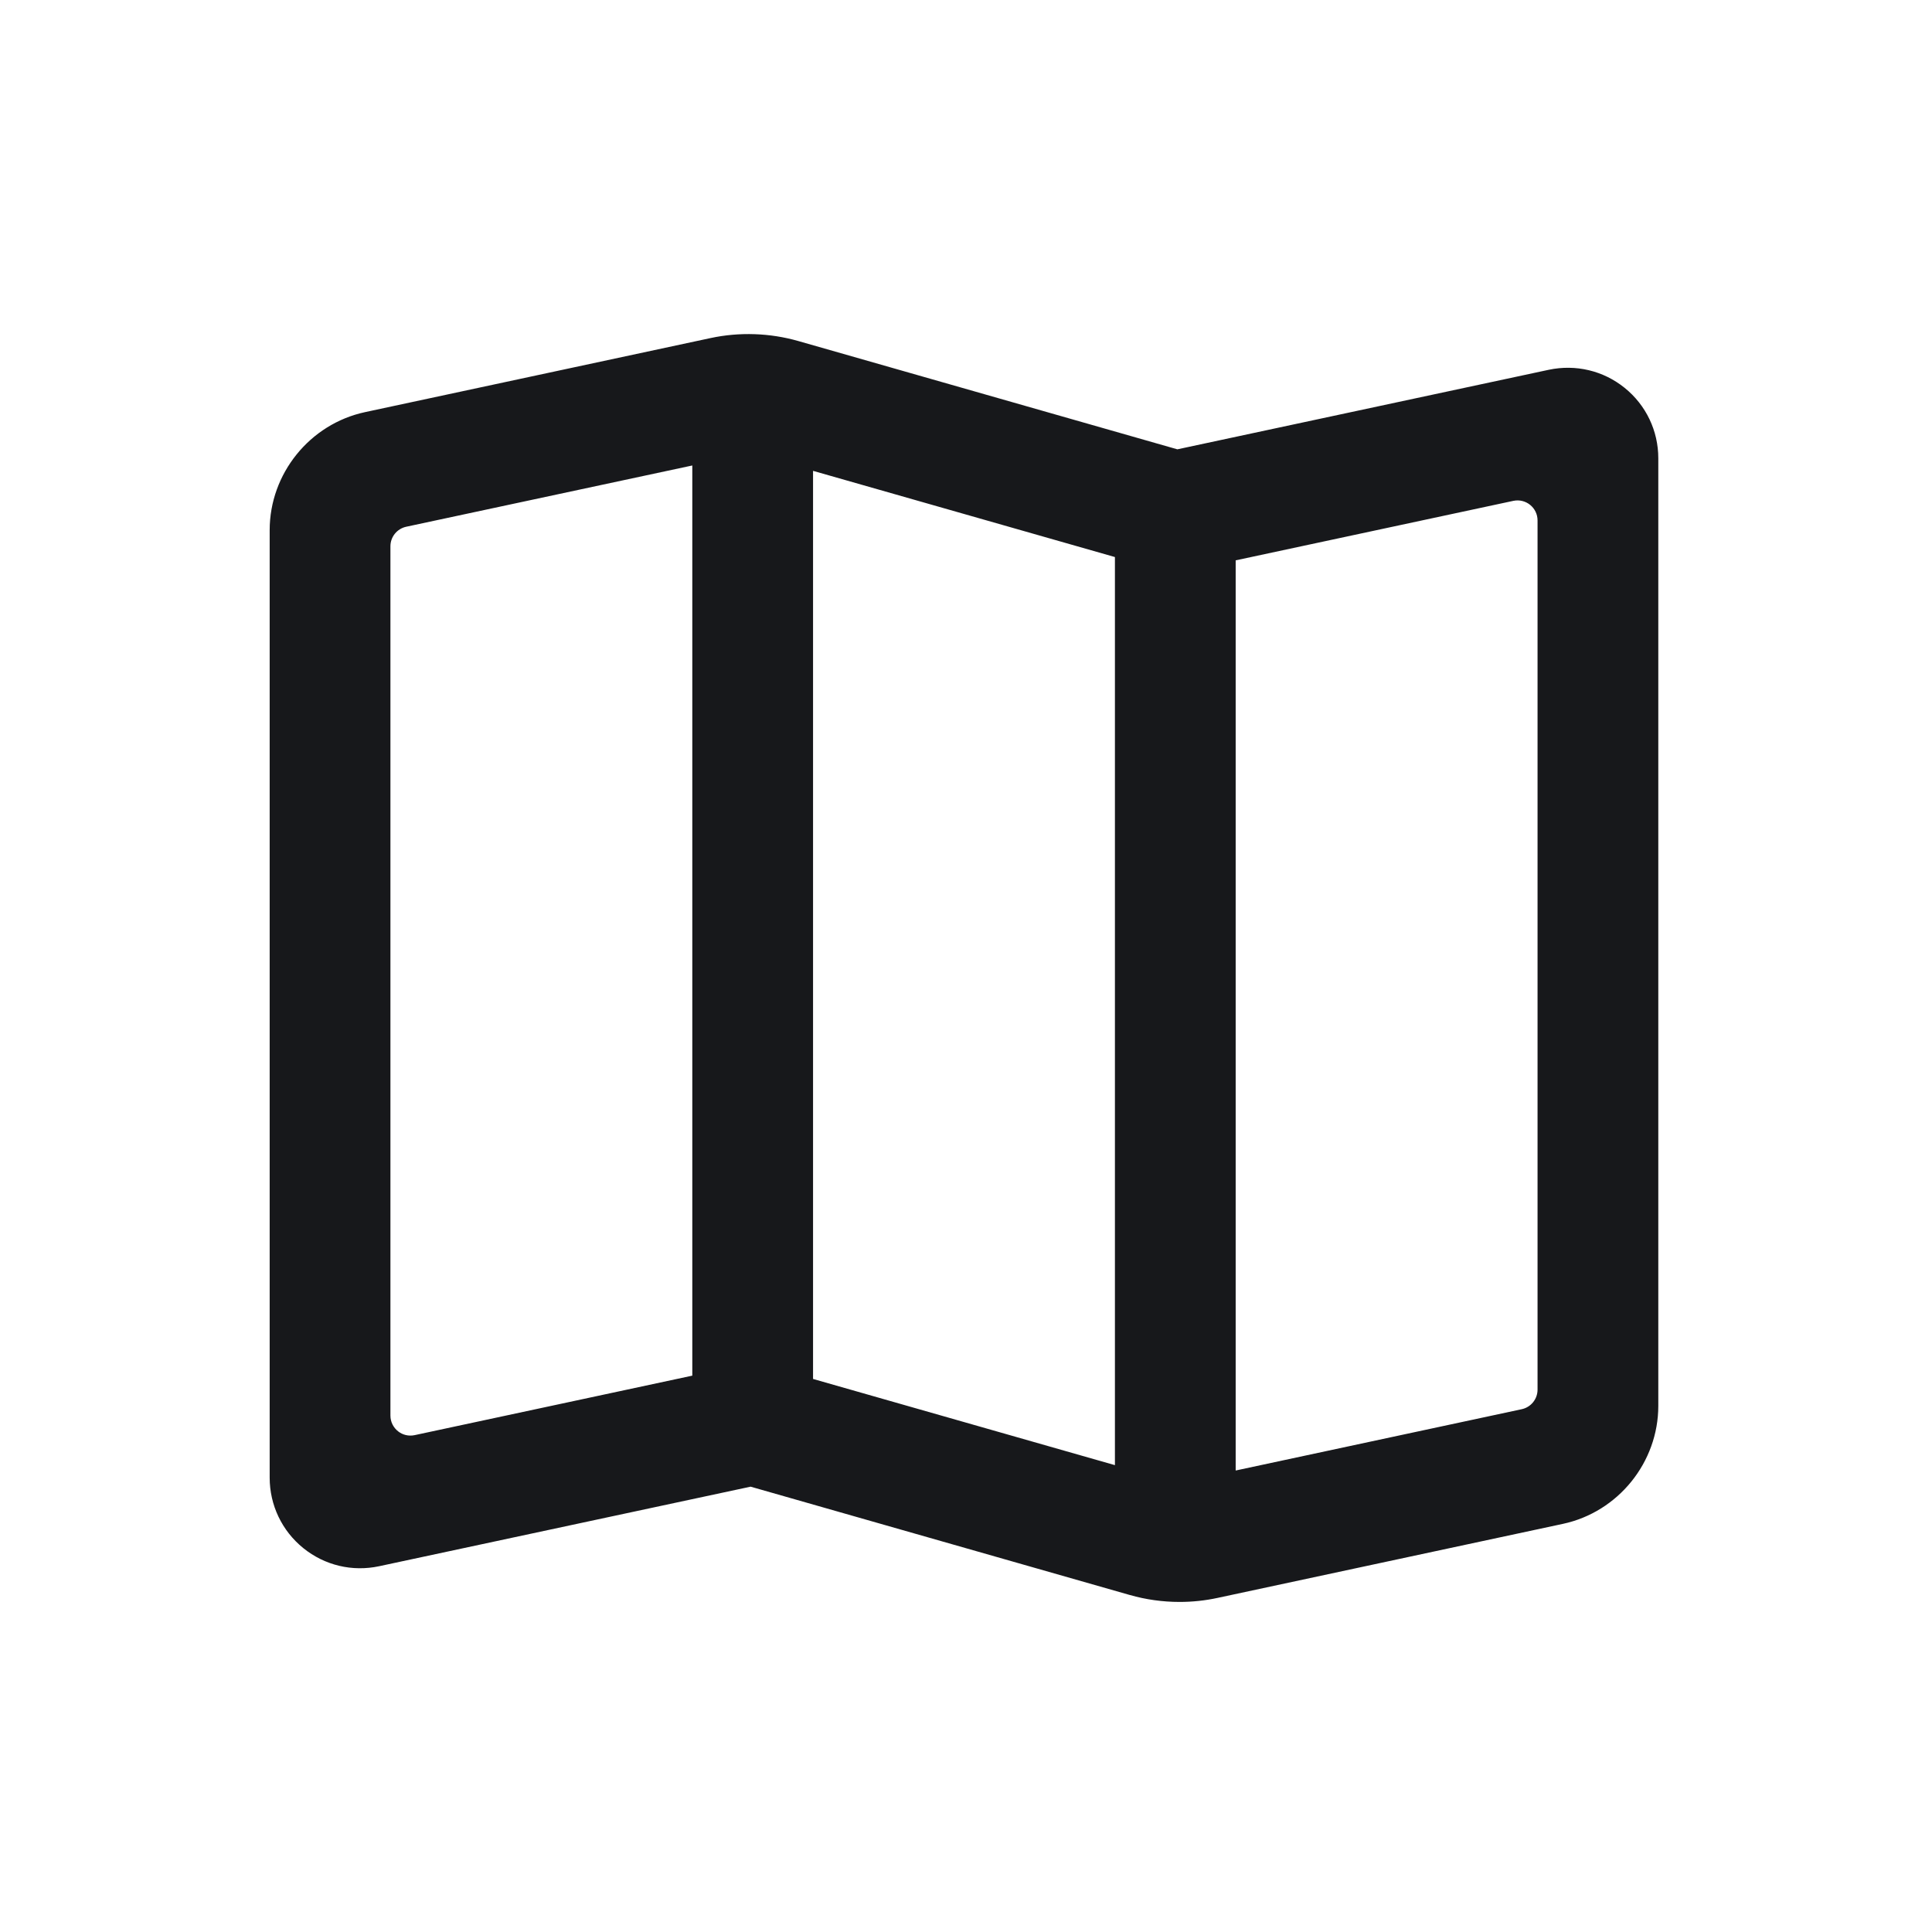 <svg width="480" height="480" viewBox="0 0 480 480" fill="none" xmlns="http://www.w3.org/2000/svg">
<path d="M187.469 83.026C183.801 82.903 180.111 83.22 176.526 83.993L90.701 102.391C76.969 105.338 67 117.67 67 131.717V367.117C67 373.942 70.047 380.332 75.35 384.622C80.667 388.92 87.519 390.552 94.217 389.119L186.487 369.359L280.677 396.268C284.697 397.415 288.877 397.996 293.055 397.996C296.22 397.996 299.376 397.668 302.474 397L388.284 378.602C402.024 375.662 412 363.331 412 349.276V113.861C412 107.036 408.96 100.66 403.65 96.37C398.348 92.08 391.481 90.456 384.783 91.873L292.513 111.634L198.323 84.725C194.791 83.716 191.136 83.148 187.469 83.026ZM172 115.648V341.776L103.021 356.556C101.506 356.878 100.029 356.488 98.919 355.618C97.764 354.711 97 353.305 97 351.693V135.731C97 133.383 98.631 131.362 100.926 130.867L172 115.648ZM202 116.981L277 138.397V364.012L202 342.596V116.981ZM375.979 124.437C377.532 124.107 379.037 124.533 380.154 125.433C381.272 126.34 382 127.718 382 129.3V345.247C382 347.595 380.369 349.616 378.074 350.111L307 365.345V139.217L375.979 124.437Z" fill="#17181B"/>
</svg>
